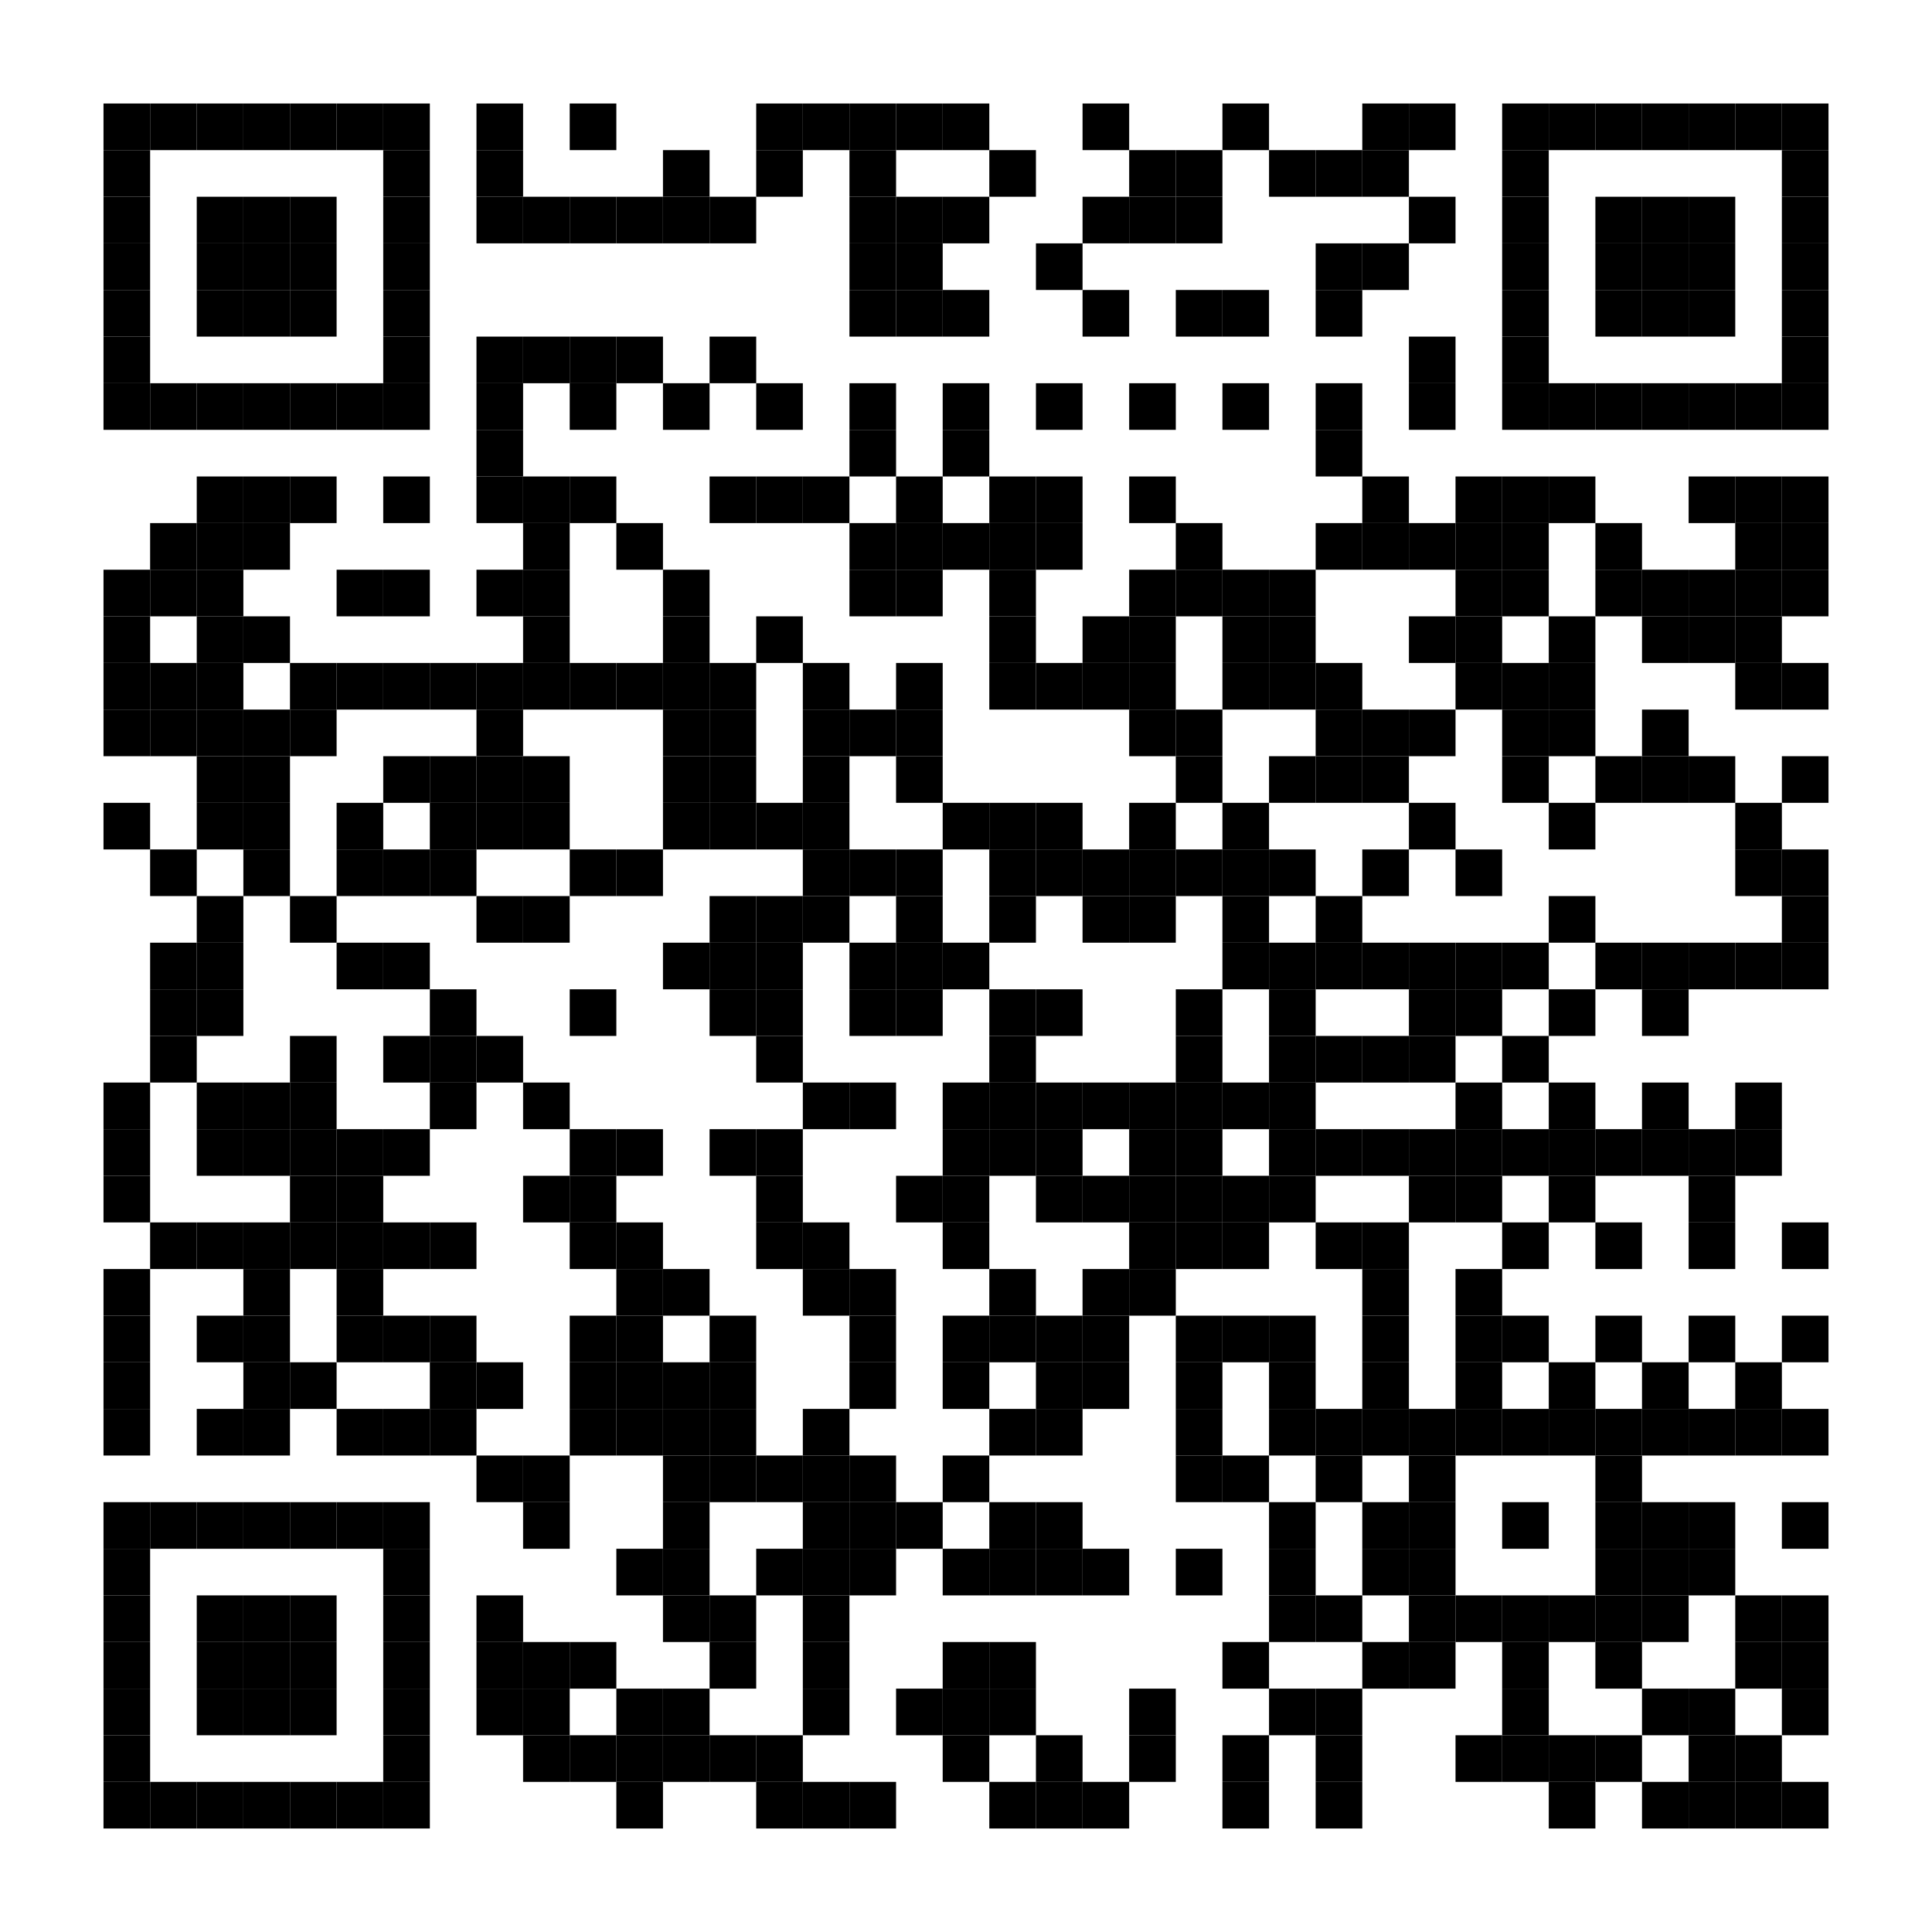 <?xml version="1.0" encoding="UTF-8"?> <svg xmlns="http://www.w3.org/2000/svg" xmlns:xlink="http://www.w3.org/1999/xlink" version="1.1" width="560px" height="560px" viewBox="0 0 560 560"><defs><rect id="block" width="13.514" height="13.514" fill="#000000" fill-opacity="1"></rect></defs><rect x="0" y="0" width="560" height="560" fill="#ffffff" fill-opacity="1"></rect><use x="30" y="30" xlink:href="#block"></use><use x="43.514" y="30" xlink:href="#block"></use><use x="57.027" y="30" xlink:href="#block"></use><use x="70.541" y="30" xlink:href="#block"></use><use x="84.054" y="30" xlink:href="#block"></use><use x="97.568" y="30" xlink:href="#block"></use><use x="111.081" y="30" xlink:href="#block"></use><use x="138.108" y="30" xlink:href="#block"></use><use x="165.135" y="30" xlink:href="#block"></use><use x="219.189" y="30" xlink:href="#block"></use><use x="232.703" y="30" xlink:href="#block"></use><use x="246.216" y="30" xlink:href="#block"></use><use x="259.73" y="30" xlink:href="#block"></use><use x="273.243" y="30" xlink:href="#block"></use><use x="313.784" y="30" xlink:href="#block"></use><use x="354.324" y="30" xlink:href="#block"></use><use x="394.865" y="30" xlink:href="#block"></use><use x="408.378" y="30" xlink:href="#block"></use><use x="435.405" y="30" xlink:href="#block"></use><use x="448.919" y="30" xlink:href="#block"></use><use x="462.432" y="30" xlink:href="#block"></use><use x="475.946" y="30" xlink:href="#block"></use><use x="489.459" y="30" xlink:href="#block"></use><use x="502.973" y="30" xlink:href="#block"></use><use x="516.486" y="30" xlink:href="#block"></use><use x="30" y="43.514" xlink:href="#block"></use><use x="111.081" y="43.514" xlink:href="#block"></use><use x="138.108" y="43.514" xlink:href="#block"></use><use x="192.162" y="43.514" xlink:href="#block"></use><use x="219.189" y="43.514" xlink:href="#block"></use><use x="246.216" y="43.514" xlink:href="#block"></use><use x="286.757" y="43.514" xlink:href="#block"></use><use x="327.297" y="43.514" xlink:href="#block"></use><use x="340.811" y="43.514" xlink:href="#block"></use><use x="367.838" y="43.514" xlink:href="#block"></use><use x="381.351" y="43.514" xlink:href="#block"></use><use x="394.865" y="43.514" xlink:href="#block"></use><use x="435.405" y="43.514" xlink:href="#block"></use><use x="516.486" y="43.514" xlink:href="#block"></use><use x="30" y="57.027" xlink:href="#block"></use><use x="57.027" y="57.027" xlink:href="#block"></use><use x="70.541" y="57.027" xlink:href="#block"></use><use x="84.054" y="57.027" xlink:href="#block"></use><use x="111.081" y="57.027" xlink:href="#block"></use><use x="138.108" y="57.027" xlink:href="#block"></use><use x="151.622" y="57.027" xlink:href="#block"></use><use x="165.135" y="57.027" xlink:href="#block"></use><use x="178.649" y="57.027" xlink:href="#block"></use><use x="192.162" y="57.027" xlink:href="#block"></use><use x="205.676" y="57.027" xlink:href="#block"></use><use x="246.216" y="57.027" xlink:href="#block"></use><use x="259.73" y="57.027" xlink:href="#block"></use><use x="273.243" y="57.027" xlink:href="#block"></use><use x="313.784" y="57.027" xlink:href="#block"></use><use x="327.297" y="57.027" xlink:href="#block"></use><use x="340.811" y="57.027" xlink:href="#block"></use><use x="408.378" y="57.027" xlink:href="#block"></use><use x="435.405" y="57.027" xlink:href="#block"></use><use x="462.432" y="57.027" xlink:href="#block"></use><use x="475.946" y="57.027" xlink:href="#block"></use><use x="489.459" y="57.027" xlink:href="#block"></use><use x="516.486" y="57.027" xlink:href="#block"></use><use x="30" y="70.541" xlink:href="#block"></use><use x="57.027" y="70.541" xlink:href="#block"></use><use x="70.541" y="70.541" xlink:href="#block"></use><use x="84.054" y="70.541" xlink:href="#block"></use><use x="111.081" y="70.541" xlink:href="#block"></use><use x="246.216" y="70.541" xlink:href="#block"></use><use x="259.73" y="70.541" xlink:href="#block"></use><use x="300.27" y="70.541" xlink:href="#block"></use><use x="381.351" y="70.541" xlink:href="#block"></use><use x="394.865" y="70.541" xlink:href="#block"></use><use x="435.405" y="70.541" xlink:href="#block"></use><use x="462.432" y="70.541" xlink:href="#block"></use><use x="475.946" y="70.541" xlink:href="#block"></use><use x="489.459" y="70.541" xlink:href="#block"></use><use x="516.486" y="70.541" xlink:href="#block"></use><use x="30" y="84.054" xlink:href="#block"></use><use x="57.027" y="84.054" xlink:href="#block"></use><use x="70.541" y="84.054" xlink:href="#block"></use><use x="84.054" y="84.054" xlink:href="#block"></use><use x="111.081" y="84.054" xlink:href="#block"></use><use x="246.216" y="84.054" xlink:href="#block"></use><use x="259.73" y="84.054" xlink:href="#block"></use><use x="273.243" y="84.054" xlink:href="#block"></use><use x="313.784" y="84.054" xlink:href="#block"></use><use x="340.811" y="84.054" xlink:href="#block"></use><use x="354.324" y="84.054" xlink:href="#block"></use><use x="381.351" y="84.054" xlink:href="#block"></use><use x="435.405" y="84.054" xlink:href="#block"></use><use x="462.432" y="84.054" xlink:href="#block"></use><use x="475.946" y="84.054" xlink:href="#block"></use><use x="489.459" y="84.054" xlink:href="#block"></use><use x="516.486" y="84.054" xlink:href="#block"></use><use x="30" y="97.568" xlink:href="#block"></use><use x="111.081" y="97.568" xlink:href="#block"></use><use x="138.108" y="97.568" xlink:href="#block"></use><use x="151.622" y="97.568" xlink:href="#block"></use><use x="165.135" y="97.568" xlink:href="#block"></use><use x="178.649" y="97.568" xlink:href="#block"></use><use x="205.676" y="97.568" xlink:href="#block"></use><use x="408.378" y="97.568" xlink:href="#block"></use><use x="435.405" y="97.568" xlink:href="#block"></use><use x="516.486" y="97.568" xlink:href="#block"></use><use x="30" y="111.081" xlink:href="#block"></use><use x="43.514" y="111.081" xlink:href="#block"></use><use x="57.027" y="111.081" xlink:href="#block"></use><use x="70.541" y="111.081" xlink:href="#block"></use><use x="84.054" y="111.081" xlink:href="#block"></use><use x="97.568" y="111.081" xlink:href="#block"></use><use x="111.081" y="111.081" xlink:href="#block"></use><use x="138.108" y="111.081" xlink:href="#block"></use><use x="165.135" y="111.081" xlink:href="#block"></use><use x="192.162" y="111.081" xlink:href="#block"></use><use x="219.189" y="111.081" xlink:href="#block"></use><use x="246.216" y="111.081" xlink:href="#block"></use><use x="273.243" y="111.081" xlink:href="#block"></use><use x="300.27" y="111.081" xlink:href="#block"></use><use x="327.297" y="111.081" xlink:href="#block"></use><use x="354.324" y="111.081" xlink:href="#block"></use><use x="381.351" y="111.081" xlink:href="#block"></use><use x="408.378" y="111.081" xlink:href="#block"></use><use x="435.405" y="111.081" xlink:href="#block"></use><use x="448.919" y="111.081" xlink:href="#block"></use><use x="462.432" y="111.081" xlink:href="#block"></use><use x="475.946" y="111.081" xlink:href="#block"></use><use x="489.459" y="111.081" xlink:href="#block"></use><use x="502.973" y="111.081" xlink:href="#block"></use><use x="516.486" y="111.081" xlink:href="#block"></use><use x="138.108" y="124.595" xlink:href="#block"></use><use x="246.216" y="124.595" xlink:href="#block"></use><use x="273.243" y="124.595" xlink:href="#block"></use><use x="381.351" y="124.595" xlink:href="#block"></use><use x="57.027" y="138.108" xlink:href="#block"></use><use x="70.541" y="138.108" xlink:href="#block"></use><use x="84.054" y="138.108" xlink:href="#block"></use><use x="111.081" y="138.108" xlink:href="#block"></use><use x="138.108" y="138.108" xlink:href="#block"></use><use x="151.622" y="138.108" xlink:href="#block"></use><use x="165.135" y="138.108" xlink:href="#block"></use><use x="205.676" y="138.108" xlink:href="#block"></use><use x="219.189" y="138.108" xlink:href="#block"></use><use x="232.703" y="138.108" xlink:href="#block"></use><use x="259.73" y="138.108" xlink:href="#block"></use><use x="286.757" y="138.108" xlink:href="#block"></use><use x="300.27" y="138.108" xlink:href="#block"></use><use x="327.297" y="138.108" xlink:href="#block"></use><use x="394.865" y="138.108" xlink:href="#block"></use><use x="421.892" y="138.108" xlink:href="#block"></use><use x="435.405" y="138.108" xlink:href="#block"></use><use x="448.919" y="138.108" xlink:href="#block"></use><use x="489.459" y="138.108" xlink:href="#block"></use><use x="502.973" y="138.108" xlink:href="#block"></use><use x="516.486" y="138.108" xlink:href="#block"></use><use x="43.514" y="151.622" xlink:href="#block"></use><use x="57.027" y="151.622" xlink:href="#block"></use><use x="70.541" y="151.622" xlink:href="#block"></use><use x="151.622" y="151.622" xlink:href="#block"></use><use x="178.649" y="151.622" xlink:href="#block"></use><use x="246.216" y="151.622" xlink:href="#block"></use><use x="259.73" y="151.622" xlink:href="#block"></use><use x="273.243" y="151.622" xlink:href="#block"></use><use x="286.757" y="151.622" xlink:href="#block"></use><use x="300.27" y="151.622" xlink:href="#block"></use><use x="340.811" y="151.622" xlink:href="#block"></use><use x="381.351" y="151.622" xlink:href="#block"></use><use x="394.865" y="151.622" xlink:href="#block"></use><use x="408.378" y="151.622" xlink:href="#block"></use><use x="421.892" y="151.622" xlink:href="#block"></use><use x="435.405" y="151.622" xlink:href="#block"></use><use x="462.432" y="151.622" xlink:href="#block"></use><use x="502.973" y="151.622" xlink:href="#block"></use><use x="516.486" y="151.622" xlink:href="#block"></use><use x="30" y="165.135" xlink:href="#block"></use><use x="43.514" y="165.135" xlink:href="#block"></use><use x="57.027" y="165.135" xlink:href="#block"></use><use x="97.568" y="165.135" xlink:href="#block"></use><use x="111.081" y="165.135" xlink:href="#block"></use><use x="138.108" y="165.135" xlink:href="#block"></use><use x="151.622" y="165.135" xlink:href="#block"></use><use x="192.162" y="165.135" xlink:href="#block"></use><use x="246.216" y="165.135" xlink:href="#block"></use><use x="259.73" y="165.135" xlink:href="#block"></use><use x="286.757" y="165.135" xlink:href="#block"></use><use x="327.297" y="165.135" xlink:href="#block"></use><use x="340.811" y="165.135" xlink:href="#block"></use><use x="354.324" y="165.135" xlink:href="#block"></use><use x="367.838" y="165.135" xlink:href="#block"></use><use x="421.892" y="165.135" xlink:href="#block"></use><use x="435.405" y="165.135" xlink:href="#block"></use><use x="462.432" y="165.135" xlink:href="#block"></use><use x="475.946" y="165.135" xlink:href="#block"></use><use x="489.459" y="165.135" xlink:href="#block"></use><use x="502.973" y="165.135" xlink:href="#block"></use><use x="516.486" y="165.135" xlink:href="#block"></use><use x="30" y="178.649" xlink:href="#block"></use><use x="57.027" y="178.649" xlink:href="#block"></use><use x="70.541" y="178.649" xlink:href="#block"></use><use x="151.622" y="178.649" xlink:href="#block"></use><use x="192.162" y="178.649" xlink:href="#block"></use><use x="219.189" y="178.649" xlink:href="#block"></use><use x="286.757" y="178.649" xlink:href="#block"></use><use x="313.784" y="178.649" xlink:href="#block"></use><use x="327.297" y="178.649" xlink:href="#block"></use><use x="354.324" y="178.649" xlink:href="#block"></use><use x="367.838" y="178.649" xlink:href="#block"></use><use x="408.378" y="178.649" xlink:href="#block"></use><use x="421.892" y="178.649" xlink:href="#block"></use><use x="448.919" y="178.649" xlink:href="#block"></use><use x="475.946" y="178.649" xlink:href="#block"></use><use x="489.459" y="178.649" xlink:href="#block"></use><use x="502.973" y="178.649" xlink:href="#block"></use><use x="30" y="192.162" xlink:href="#block"></use><use x="43.514" y="192.162" xlink:href="#block"></use><use x="57.027" y="192.162" xlink:href="#block"></use><use x="84.054" y="192.162" xlink:href="#block"></use><use x="97.568" y="192.162" xlink:href="#block"></use><use x="111.081" y="192.162" xlink:href="#block"></use><use x="124.595" y="192.162" xlink:href="#block"></use><use x="138.108" y="192.162" xlink:href="#block"></use><use x="151.622" y="192.162" xlink:href="#block"></use><use x="165.135" y="192.162" xlink:href="#block"></use><use x="178.649" y="192.162" xlink:href="#block"></use><use x="192.162" y="192.162" xlink:href="#block"></use><use x="205.676" y="192.162" xlink:href="#block"></use><use x="232.703" y="192.162" xlink:href="#block"></use><use x="259.73" y="192.162" xlink:href="#block"></use><use x="286.757" y="192.162" xlink:href="#block"></use><use x="300.27" y="192.162" xlink:href="#block"></use><use x="313.784" y="192.162" xlink:href="#block"></use><use x="327.297" y="192.162" xlink:href="#block"></use><use x="354.324" y="192.162" xlink:href="#block"></use><use x="367.838" y="192.162" xlink:href="#block"></use><use x="381.351" y="192.162" xlink:href="#block"></use><use x="421.892" y="192.162" xlink:href="#block"></use><use x="435.405" y="192.162" xlink:href="#block"></use><use x="448.919" y="192.162" xlink:href="#block"></use><use x="502.973" y="192.162" xlink:href="#block"></use><use x="516.486" y="192.162" xlink:href="#block"></use><use x="30" y="205.676" xlink:href="#block"></use><use x="43.514" y="205.676" xlink:href="#block"></use><use x="57.027" y="205.676" xlink:href="#block"></use><use x="70.541" y="205.676" xlink:href="#block"></use><use x="84.054" y="205.676" xlink:href="#block"></use><use x="138.108" y="205.676" xlink:href="#block"></use><use x="192.162" y="205.676" xlink:href="#block"></use><use x="205.676" y="205.676" xlink:href="#block"></use><use x="232.703" y="205.676" xlink:href="#block"></use><use x="246.216" y="205.676" xlink:href="#block"></use><use x="259.73" y="205.676" xlink:href="#block"></use><use x="327.297" y="205.676" xlink:href="#block"></use><use x="340.811" y="205.676" xlink:href="#block"></use><use x="381.351" y="205.676" xlink:href="#block"></use><use x="394.865" y="205.676" xlink:href="#block"></use><use x="408.378" y="205.676" xlink:href="#block"></use><use x="435.405" y="205.676" xlink:href="#block"></use><use x="448.919" y="205.676" xlink:href="#block"></use><use x="475.946" y="205.676" xlink:href="#block"></use><use x="57.027" y="219.189" xlink:href="#block"></use><use x="70.541" y="219.189" xlink:href="#block"></use><use x="111.081" y="219.189" xlink:href="#block"></use><use x="124.595" y="219.189" xlink:href="#block"></use><use x="138.108" y="219.189" xlink:href="#block"></use><use x="151.622" y="219.189" xlink:href="#block"></use><use x="192.162" y="219.189" xlink:href="#block"></use><use x="205.676" y="219.189" xlink:href="#block"></use><use x="232.703" y="219.189" xlink:href="#block"></use><use x="259.73" y="219.189" xlink:href="#block"></use><use x="340.811" y="219.189" xlink:href="#block"></use><use x="367.838" y="219.189" xlink:href="#block"></use><use x="381.351" y="219.189" xlink:href="#block"></use><use x="394.865" y="219.189" xlink:href="#block"></use><use x="435.405" y="219.189" xlink:href="#block"></use><use x="462.432" y="219.189" xlink:href="#block"></use><use x="475.946" y="219.189" xlink:href="#block"></use><use x="489.459" y="219.189" xlink:href="#block"></use><use x="516.486" y="219.189" xlink:href="#block"></use><use x="30" y="232.703" xlink:href="#block"></use><use x="57.027" y="232.703" xlink:href="#block"></use><use x="70.541" y="232.703" xlink:href="#block"></use><use x="97.568" y="232.703" xlink:href="#block"></use><use x="124.595" y="232.703" xlink:href="#block"></use><use x="138.108" y="232.703" xlink:href="#block"></use><use x="151.622" y="232.703" xlink:href="#block"></use><use x="192.162" y="232.703" xlink:href="#block"></use><use x="205.676" y="232.703" xlink:href="#block"></use><use x="219.189" y="232.703" xlink:href="#block"></use><use x="232.703" y="232.703" xlink:href="#block"></use><use x="273.243" y="232.703" xlink:href="#block"></use><use x="286.757" y="232.703" xlink:href="#block"></use><use x="300.27" y="232.703" xlink:href="#block"></use><use x="327.297" y="232.703" xlink:href="#block"></use><use x="354.324" y="232.703" xlink:href="#block"></use><use x="408.378" y="232.703" xlink:href="#block"></use><use x="448.919" y="232.703" xlink:href="#block"></use><use x="502.973" y="232.703" xlink:href="#block"></use><use x="43.514" y="246.216" xlink:href="#block"></use><use x="70.541" y="246.216" xlink:href="#block"></use><use x="97.568" y="246.216" xlink:href="#block"></use><use x="111.081" y="246.216" xlink:href="#block"></use><use x="124.595" y="246.216" xlink:href="#block"></use><use x="165.135" y="246.216" xlink:href="#block"></use><use x="178.649" y="246.216" xlink:href="#block"></use><use x="232.703" y="246.216" xlink:href="#block"></use><use x="246.216" y="246.216" xlink:href="#block"></use><use x="259.73" y="246.216" xlink:href="#block"></use><use x="286.757" y="246.216" xlink:href="#block"></use><use x="300.27" y="246.216" xlink:href="#block"></use><use x="313.784" y="246.216" xlink:href="#block"></use><use x="327.297" y="246.216" xlink:href="#block"></use><use x="340.811" y="246.216" xlink:href="#block"></use><use x="354.324" y="246.216" xlink:href="#block"></use><use x="367.838" y="246.216" xlink:href="#block"></use><use x="394.865" y="246.216" xlink:href="#block"></use><use x="421.892" y="246.216" xlink:href="#block"></use><use x="502.973" y="246.216" xlink:href="#block"></use><use x="516.486" y="246.216" xlink:href="#block"></use><use x="57.027" y="259.73" xlink:href="#block"></use><use x="84.054" y="259.73" xlink:href="#block"></use><use x="138.108" y="259.73" xlink:href="#block"></use><use x="151.622" y="259.73" xlink:href="#block"></use><use x="205.676" y="259.73" xlink:href="#block"></use><use x="219.189" y="259.73" xlink:href="#block"></use><use x="232.703" y="259.73" xlink:href="#block"></use><use x="259.73" y="259.73" xlink:href="#block"></use><use x="286.757" y="259.73" xlink:href="#block"></use><use x="313.784" y="259.73" xlink:href="#block"></use><use x="327.297" y="259.73" xlink:href="#block"></use><use x="354.324" y="259.73" xlink:href="#block"></use><use x="381.351" y="259.73" xlink:href="#block"></use><use x="448.919" y="259.73" xlink:href="#block"></use><use x="516.486" y="259.73" xlink:href="#block"></use><use x="43.514" y="273.243" xlink:href="#block"></use><use x="57.027" y="273.243" xlink:href="#block"></use><use x="97.568" y="273.243" xlink:href="#block"></use><use x="111.081" y="273.243" xlink:href="#block"></use><use x="192.162" y="273.243" xlink:href="#block"></use><use x="205.676" y="273.243" xlink:href="#block"></use><use x="219.189" y="273.243" xlink:href="#block"></use><use x="246.216" y="273.243" xlink:href="#block"></use><use x="259.73" y="273.243" xlink:href="#block"></use><use x="273.243" y="273.243" xlink:href="#block"></use><use x="354.324" y="273.243" xlink:href="#block"></use><use x="367.838" y="273.243" xlink:href="#block"></use><use x="381.351" y="273.243" xlink:href="#block"></use><use x="394.865" y="273.243" xlink:href="#block"></use><use x="408.378" y="273.243" xlink:href="#block"></use><use x="421.892" y="273.243" xlink:href="#block"></use><use x="435.405" y="273.243" xlink:href="#block"></use><use x="462.432" y="273.243" xlink:href="#block"></use><use x="475.946" y="273.243" xlink:href="#block"></use><use x="489.459" y="273.243" xlink:href="#block"></use><use x="502.973" y="273.243" xlink:href="#block"></use><use x="516.486" y="273.243" xlink:href="#block"></use><use x="43.514" y="286.757" xlink:href="#block"></use><use x="57.027" y="286.757" xlink:href="#block"></use><use x="124.595" y="286.757" xlink:href="#block"></use><use x="165.135" y="286.757" xlink:href="#block"></use><use x="205.676" y="286.757" xlink:href="#block"></use><use x="219.189" y="286.757" xlink:href="#block"></use><use x="246.216" y="286.757" xlink:href="#block"></use><use x="259.73" y="286.757" xlink:href="#block"></use><use x="286.757" y="286.757" xlink:href="#block"></use><use x="300.27" y="286.757" xlink:href="#block"></use><use x="340.811" y="286.757" xlink:href="#block"></use><use x="367.838" y="286.757" xlink:href="#block"></use><use x="408.378" y="286.757" xlink:href="#block"></use><use x="421.892" y="286.757" xlink:href="#block"></use><use x="448.919" y="286.757" xlink:href="#block"></use><use x="475.946" y="286.757" xlink:href="#block"></use><use x="43.514" y="300.27" xlink:href="#block"></use><use x="84.054" y="300.27" xlink:href="#block"></use><use x="111.081" y="300.27" xlink:href="#block"></use><use x="124.595" y="300.27" xlink:href="#block"></use><use x="138.108" y="300.27" xlink:href="#block"></use><use x="219.189" y="300.27" xlink:href="#block"></use><use x="286.757" y="300.27" xlink:href="#block"></use><use x="340.811" y="300.27" xlink:href="#block"></use><use x="367.838" y="300.27" xlink:href="#block"></use><use x="381.351" y="300.27" xlink:href="#block"></use><use x="394.865" y="300.27" xlink:href="#block"></use><use x="408.378" y="300.27" xlink:href="#block"></use><use x="435.405" y="300.27" xlink:href="#block"></use><use x="30" y="313.784" xlink:href="#block"></use><use x="57.027" y="313.784" xlink:href="#block"></use><use x="70.541" y="313.784" xlink:href="#block"></use><use x="84.054" y="313.784" xlink:href="#block"></use><use x="124.595" y="313.784" xlink:href="#block"></use><use x="151.622" y="313.784" xlink:href="#block"></use><use x="232.703" y="313.784" xlink:href="#block"></use><use x="246.216" y="313.784" xlink:href="#block"></use><use x="273.243" y="313.784" xlink:href="#block"></use><use x="286.757" y="313.784" xlink:href="#block"></use><use x="300.27" y="313.784" xlink:href="#block"></use><use x="313.784" y="313.784" xlink:href="#block"></use><use x="327.297" y="313.784" xlink:href="#block"></use><use x="340.811" y="313.784" xlink:href="#block"></use><use x="354.324" y="313.784" xlink:href="#block"></use><use x="367.838" y="313.784" xlink:href="#block"></use><use x="421.892" y="313.784" xlink:href="#block"></use><use x="448.919" y="313.784" xlink:href="#block"></use><use x="475.946" y="313.784" xlink:href="#block"></use><use x="502.973" y="313.784" xlink:href="#block"></use><use x="30" y="327.297" xlink:href="#block"></use><use x="57.027" y="327.297" xlink:href="#block"></use><use x="70.541" y="327.297" xlink:href="#block"></use><use x="84.054" y="327.297" xlink:href="#block"></use><use x="97.568" y="327.297" xlink:href="#block"></use><use x="111.081" y="327.297" xlink:href="#block"></use><use x="165.135" y="327.297" xlink:href="#block"></use><use x="178.649" y="327.297" xlink:href="#block"></use><use x="205.676" y="327.297" xlink:href="#block"></use><use x="219.189" y="327.297" xlink:href="#block"></use><use x="273.243" y="327.297" xlink:href="#block"></use><use x="286.757" y="327.297" xlink:href="#block"></use><use x="300.27" y="327.297" xlink:href="#block"></use><use x="327.297" y="327.297" xlink:href="#block"></use><use x="340.811" y="327.297" xlink:href="#block"></use><use x="367.838" y="327.297" xlink:href="#block"></use><use x="381.351" y="327.297" xlink:href="#block"></use><use x="394.865" y="327.297" xlink:href="#block"></use><use x="408.378" y="327.297" xlink:href="#block"></use><use x="421.892" y="327.297" xlink:href="#block"></use><use x="435.405" y="327.297" xlink:href="#block"></use><use x="448.919" y="327.297" xlink:href="#block"></use><use x="462.432" y="327.297" xlink:href="#block"></use><use x="475.946" y="327.297" xlink:href="#block"></use><use x="489.459" y="327.297" xlink:href="#block"></use><use x="502.973" y="327.297" xlink:href="#block"></use><use x="30" y="340.811" xlink:href="#block"></use><use x="84.054" y="340.811" xlink:href="#block"></use><use x="97.568" y="340.811" xlink:href="#block"></use><use x="151.622" y="340.811" xlink:href="#block"></use><use x="165.135" y="340.811" xlink:href="#block"></use><use x="219.189" y="340.811" xlink:href="#block"></use><use x="259.73" y="340.811" xlink:href="#block"></use><use x="273.243" y="340.811" xlink:href="#block"></use><use x="300.27" y="340.811" xlink:href="#block"></use><use x="313.784" y="340.811" xlink:href="#block"></use><use x="327.297" y="340.811" xlink:href="#block"></use><use x="340.811" y="340.811" xlink:href="#block"></use><use x="354.324" y="340.811" xlink:href="#block"></use><use x="367.838" y="340.811" xlink:href="#block"></use><use x="408.378" y="340.811" xlink:href="#block"></use><use x="421.892" y="340.811" xlink:href="#block"></use><use x="448.919" y="340.811" xlink:href="#block"></use><use x="489.459" y="340.811" xlink:href="#block"></use><use x="43.514" y="354.324" xlink:href="#block"></use><use x="57.027" y="354.324" xlink:href="#block"></use><use x="70.541" y="354.324" xlink:href="#block"></use><use x="84.054" y="354.324" xlink:href="#block"></use><use x="97.568" y="354.324" xlink:href="#block"></use><use x="111.081" y="354.324" xlink:href="#block"></use><use x="124.595" y="354.324" xlink:href="#block"></use><use x="165.135" y="354.324" xlink:href="#block"></use><use x="178.649" y="354.324" xlink:href="#block"></use><use x="219.189" y="354.324" xlink:href="#block"></use><use x="232.703" y="354.324" xlink:href="#block"></use><use x="273.243" y="354.324" xlink:href="#block"></use><use x="327.297" y="354.324" xlink:href="#block"></use><use x="340.811" y="354.324" xlink:href="#block"></use><use x="354.324" y="354.324" xlink:href="#block"></use><use x="381.351" y="354.324" xlink:href="#block"></use><use x="394.865" y="354.324" xlink:href="#block"></use><use x="435.405" y="354.324" xlink:href="#block"></use><use x="462.432" y="354.324" xlink:href="#block"></use><use x="489.459" y="354.324" xlink:href="#block"></use><use x="516.486" y="354.324" xlink:href="#block"></use><use x="30" y="367.838" xlink:href="#block"></use><use x="70.541" y="367.838" xlink:href="#block"></use><use x="97.568" y="367.838" xlink:href="#block"></use><use x="178.649" y="367.838" xlink:href="#block"></use><use x="192.162" y="367.838" xlink:href="#block"></use><use x="232.703" y="367.838" xlink:href="#block"></use><use x="246.216" y="367.838" xlink:href="#block"></use><use x="286.757" y="367.838" xlink:href="#block"></use><use x="313.784" y="367.838" xlink:href="#block"></use><use x="327.297" y="367.838" xlink:href="#block"></use><use x="394.865" y="367.838" xlink:href="#block"></use><use x="421.892" y="367.838" xlink:href="#block"></use><use x="30" y="381.351" xlink:href="#block"></use><use x="57.027" y="381.351" xlink:href="#block"></use><use x="70.541" y="381.351" xlink:href="#block"></use><use x="97.568" y="381.351" xlink:href="#block"></use><use x="111.081" y="381.351" xlink:href="#block"></use><use x="124.595" y="381.351" xlink:href="#block"></use><use x="165.135" y="381.351" xlink:href="#block"></use><use x="178.649" y="381.351" xlink:href="#block"></use><use x="205.676" y="381.351" xlink:href="#block"></use><use x="246.216" y="381.351" xlink:href="#block"></use><use x="273.243" y="381.351" xlink:href="#block"></use><use x="286.757" y="381.351" xlink:href="#block"></use><use x="300.27" y="381.351" xlink:href="#block"></use><use x="313.784" y="381.351" xlink:href="#block"></use><use x="340.811" y="381.351" xlink:href="#block"></use><use x="354.324" y="381.351" xlink:href="#block"></use><use x="367.838" y="381.351" xlink:href="#block"></use><use x="394.865" y="381.351" xlink:href="#block"></use><use x="421.892" y="381.351" xlink:href="#block"></use><use x="435.405" y="381.351" xlink:href="#block"></use><use x="462.432" y="381.351" xlink:href="#block"></use><use x="489.459" y="381.351" xlink:href="#block"></use><use x="516.486" y="381.351" xlink:href="#block"></use><use x="30" y="394.865" xlink:href="#block"></use><use x="70.541" y="394.865" xlink:href="#block"></use><use x="84.054" y="394.865" xlink:href="#block"></use><use x="124.595" y="394.865" xlink:href="#block"></use><use x="138.108" y="394.865" xlink:href="#block"></use><use x="165.135" y="394.865" xlink:href="#block"></use><use x="178.649" y="394.865" xlink:href="#block"></use><use x="192.162" y="394.865" xlink:href="#block"></use><use x="205.676" y="394.865" xlink:href="#block"></use><use x="246.216" y="394.865" xlink:href="#block"></use><use x="273.243" y="394.865" xlink:href="#block"></use><use x="300.27" y="394.865" xlink:href="#block"></use><use x="313.784" y="394.865" xlink:href="#block"></use><use x="340.811" y="394.865" xlink:href="#block"></use><use x="367.838" y="394.865" xlink:href="#block"></use><use x="394.865" y="394.865" xlink:href="#block"></use><use x="421.892" y="394.865" xlink:href="#block"></use><use x="448.919" y="394.865" xlink:href="#block"></use><use x="475.946" y="394.865" xlink:href="#block"></use><use x="502.973" y="394.865" xlink:href="#block"></use><use x="30" y="408.378" xlink:href="#block"></use><use x="57.027" y="408.378" xlink:href="#block"></use><use x="70.541" y="408.378" xlink:href="#block"></use><use x="97.568" y="408.378" xlink:href="#block"></use><use x="111.081" y="408.378" xlink:href="#block"></use><use x="124.595" y="408.378" xlink:href="#block"></use><use x="165.135" y="408.378" xlink:href="#block"></use><use x="178.649" y="408.378" xlink:href="#block"></use><use x="192.162" y="408.378" xlink:href="#block"></use><use x="205.676" y="408.378" xlink:href="#block"></use><use x="232.703" y="408.378" xlink:href="#block"></use><use x="286.757" y="408.378" xlink:href="#block"></use><use x="300.27" y="408.378" xlink:href="#block"></use><use x="340.811" y="408.378" xlink:href="#block"></use><use x="367.838" y="408.378" xlink:href="#block"></use><use x="381.351" y="408.378" xlink:href="#block"></use><use x="394.865" y="408.378" xlink:href="#block"></use><use x="408.378" y="408.378" xlink:href="#block"></use><use x="421.892" y="408.378" xlink:href="#block"></use><use x="435.405" y="408.378" xlink:href="#block"></use><use x="448.919" y="408.378" xlink:href="#block"></use><use x="462.432" y="408.378" xlink:href="#block"></use><use x="475.946" y="408.378" xlink:href="#block"></use><use x="489.459" y="408.378" xlink:href="#block"></use><use x="502.973" y="408.378" xlink:href="#block"></use><use x="516.486" y="408.378" xlink:href="#block"></use><use x="138.108" y="421.892" xlink:href="#block"></use><use x="151.622" y="421.892" xlink:href="#block"></use><use x="192.162" y="421.892" xlink:href="#block"></use><use x="205.676" y="421.892" xlink:href="#block"></use><use x="219.189" y="421.892" xlink:href="#block"></use><use x="232.703" y="421.892" xlink:href="#block"></use><use x="246.216" y="421.892" xlink:href="#block"></use><use x="273.243" y="421.892" xlink:href="#block"></use><use x="340.811" y="421.892" xlink:href="#block"></use><use x="354.324" y="421.892" xlink:href="#block"></use><use x="381.351" y="421.892" xlink:href="#block"></use><use x="408.378" y="421.892" xlink:href="#block"></use><use x="462.432" y="421.892" xlink:href="#block"></use><use x="30" y="435.405" xlink:href="#block"></use><use x="43.514" y="435.405" xlink:href="#block"></use><use x="57.027" y="435.405" xlink:href="#block"></use><use x="70.541" y="435.405" xlink:href="#block"></use><use x="84.054" y="435.405" xlink:href="#block"></use><use x="97.568" y="435.405" xlink:href="#block"></use><use x="111.081" y="435.405" xlink:href="#block"></use><use x="151.622" y="435.405" xlink:href="#block"></use><use x="192.162" y="435.405" xlink:href="#block"></use><use x="232.703" y="435.405" xlink:href="#block"></use><use x="246.216" y="435.405" xlink:href="#block"></use><use x="259.73" y="435.405" xlink:href="#block"></use><use x="286.757" y="435.405" xlink:href="#block"></use><use x="300.27" y="435.405" xlink:href="#block"></use><use x="367.838" y="435.405" xlink:href="#block"></use><use x="394.865" y="435.405" xlink:href="#block"></use><use x="408.378" y="435.405" xlink:href="#block"></use><use x="435.405" y="435.405" xlink:href="#block"></use><use x="462.432" y="435.405" xlink:href="#block"></use><use x="475.946" y="435.405" xlink:href="#block"></use><use x="489.459" y="435.405" xlink:href="#block"></use><use x="516.486" y="435.405" xlink:href="#block"></use><use x="30" y="448.919" xlink:href="#block"></use><use x="111.081" y="448.919" xlink:href="#block"></use><use x="178.649" y="448.919" xlink:href="#block"></use><use x="192.162" y="448.919" xlink:href="#block"></use><use x="219.189" y="448.919" xlink:href="#block"></use><use x="232.703" y="448.919" xlink:href="#block"></use><use x="246.216" y="448.919" xlink:href="#block"></use><use x="273.243" y="448.919" xlink:href="#block"></use><use x="286.757" y="448.919" xlink:href="#block"></use><use x="300.27" y="448.919" xlink:href="#block"></use><use x="313.784" y="448.919" xlink:href="#block"></use><use x="340.811" y="448.919" xlink:href="#block"></use><use x="367.838" y="448.919" xlink:href="#block"></use><use x="394.865" y="448.919" xlink:href="#block"></use><use x="408.378" y="448.919" xlink:href="#block"></use><use x="462.432" y="448.919" xlink:href="#block"></use><use x="475.946" y="448.919" xlink:href="#block"></use><use x="489.459" y="448.919" xlink:href="#block"></use><use x="30" y="462.432" xlink:href="#block"></use><use x="57.027" y="462.432" xlink:href="#block"></use><use x="70.541" y="462.432" xlink:href="#block"></use><use x="84.054" y="462.432" xlink:href="#block"></use><use x="111.081" y="462.432" xlink:href="#block"></use><use x="138.108" y="462.432" xlink:href="#block"></use><use x="192.162" y="462.432" xlink:href="#block"></use><use x="205.676" y="462.432" xlink:href="#block"></use><use x="232.703" y="462.432" xlink:href="#block"></use><use x="367.838" y="462.432" xlink:href="#block"></use><use x="381.351" y="462.432" xlink:href="#block"></use><use x="408.378" y="462.432" xlink:href="#block"></use><use x="421.892" y="462.432" xlink:href="#block"></use><use x="435.405" y="462.432" xlink:href="#block"></use><use x="448.919" y="462.432" xlink:href="#block"></use><use x="462.432" y="462.432" xlink:href="#block"></use><use x="475.946" y="462.432" xlink:href="#block"></use><use x="502.973" y="462.432" xlink:href="#block"></use><use x="516.486" y="462.432" xlink:href="#block"></use><use x="30" y="475.946" xlink:href="#block"></use><use x="57.027" y="475.946" xlink:href="#block"></use><use x="70.541" y="475.946" xlink:href="#block"></use><use x="84.054" y="475.946" xlink:href="#block"></use><use x="111.081" y="475.946" xlink:href="#block"></use><use x="138.108" y="475.946" xlink:href="#block"></use><use x="151.622" y="475.946" xlink:href="#block"></use><use x="165.135" y="475.946" xlink:href="#block"></use><use x="205.676" y="475.946" xlink:href="#block"></use><use x="232.703" y="475.946" xlink:href="#block"></use><use x="273.243" y="475.946" xlink:href="#block"></use><use x="286.757" y="475.946" xlink:href="#block"></use><use x="354.324" y="475.946" xlink:href="#block"></use><use x="394.865" y="475.946" xlink:href="#block"></use><use x="408.378" y="475.946" xlink:href="#block"></use><use x="435.405" y="475.946" xlink:href="#block"></use><use x="462.432" y="475.946" xlink:href="#block"></use><use x="502.973" y="475.946" xlink:href="#block"></use><use x="516.486" y="475.946" xlink:href="#block"></use><use x="30" y="489.459" xlink:href="#block"></use><use x="57.027" y="489.459" xlink:href="#block"></use><use x="70.541" y="489.459" xlink:href="#block"></use><use x="84.054" y="489.459" xlink:href="#block"></use><use x="111.081" y="489.459" xlink:href="#block"></use><use x="138.108" y="489.459" xlink:href="#block"></use><use x="151.622" y="489.459" xlink:href="#block"></use><use x="178.649" y="489.459" xlink:href="#block"></use><use x="192.162" y="489.459" xlink:href="#block"></use><use x="232.703" y="489.459" xlink:href="#block"></use><use x="259.73" y="489.459" xlink:href="#block"></use><use x="273.243" y="489.459" xlink:href="#block"></use><use x="286.757" y="489.459" xlink:href="#block"></use><use x="327.297" y="489.459" xlink:href="#block"></use><use x="367.838" y="489.459" xlink:href="#block"></use><use x="381.351" y="489.459" xlink:href="#block"></use><use x="435.405" y="489.459" xlink:href="#block"></use><use x="475.946" y="489.459" xlink:href="#block"></use><use x="489.459" y="489.459" xlink:href="#block"></use><use x="516.486" y="489.459" xlink:href="#block"></use><use x="30" y="502.973" xlink:href="#block"></use><use x="111.081" y="502.973" xlink:href="#block"></use><use x="151.622" y="502.973" xlink:href="#block"></use><use x="165.135" y="502.973" xlink:href="#block"></use><use x="178.649" y="502.973" xlink:href="#block"></use><use x="192.162" y="502.973" xlink:href="#block"></use><use x="205.676" y="502.973" xlink:href="#block"></use><use x="219.189" y="502.973" xlink:href="#block"></use><use x="273.243" y="502.973" xlink:href="#block"></use><use x="300.27" y="502.973" xlink:href="#block"></use><use x="327.297" y="502.973" xlink:href="#block"></use><use x="354.324" y="502.973" xlink:href="#block"></use><use x="381.351" y="502.973" xlink:href="#block"></use><use x="421.892" y="502.973" xlink:href="#block"></use><use x="435.405" y="502.973" xlink:href="#block"></use><use x="448.919" y="502.973" xlink:href="#block"></use><use x="462.432" y="502.973" xlink:href="#block"></use><use x="489.459" y="502.973" xlink:href="#block"></use><use x="502.973" y="502.973" xlink:href="#block"></use><use x="30" y="516.486" xlink:href="#block"></use><use x="43.514" y="516.486" xlink:href="#block"></use><use x="57.027" y="516.486" xlink:href="#block"></use><use x="70.541" y="516.486" xlink:href="#block"></use><use x="84.054" y="516.486" xlink:href="#block"></use><use x="97.568" y="516.486" xlink:href="#block"></use><use x="111.081" y="516.486" xlink:href="#block"></use><use x="178.649" y="516.486" xlink:href="#block"></use><use x="219.189" y="516.486" xlink:href="#block"></use><use x="232.703" y="516.486" xlink:href="#block"></use><use x="246.216" y="516.486" xlink:href="#block"></use><use x="286.757" y="516.486" xlink:href="#block"></use><use x="300.27" y="516.486" xlink:href="#block"></use><use x="313.784" y="516.486" xlink:href="#block"></use><use x="354.324" y="516.486" xlink:href="#block"></use><use x="381.351" y="516.486" xlink:href="#block"></use><use x="448.919" y="516.486" xlink:href="#block"></use><use x="475.946" y="516.486" xlink:href="#block"></use><use x="489.459" y="516.486" xlink:href="#block"></use><use x="502.973" y="516.486" xlink:href="#block"></use><use x="516.486" y="516.486" xlink:href="#block"></use></svg> 